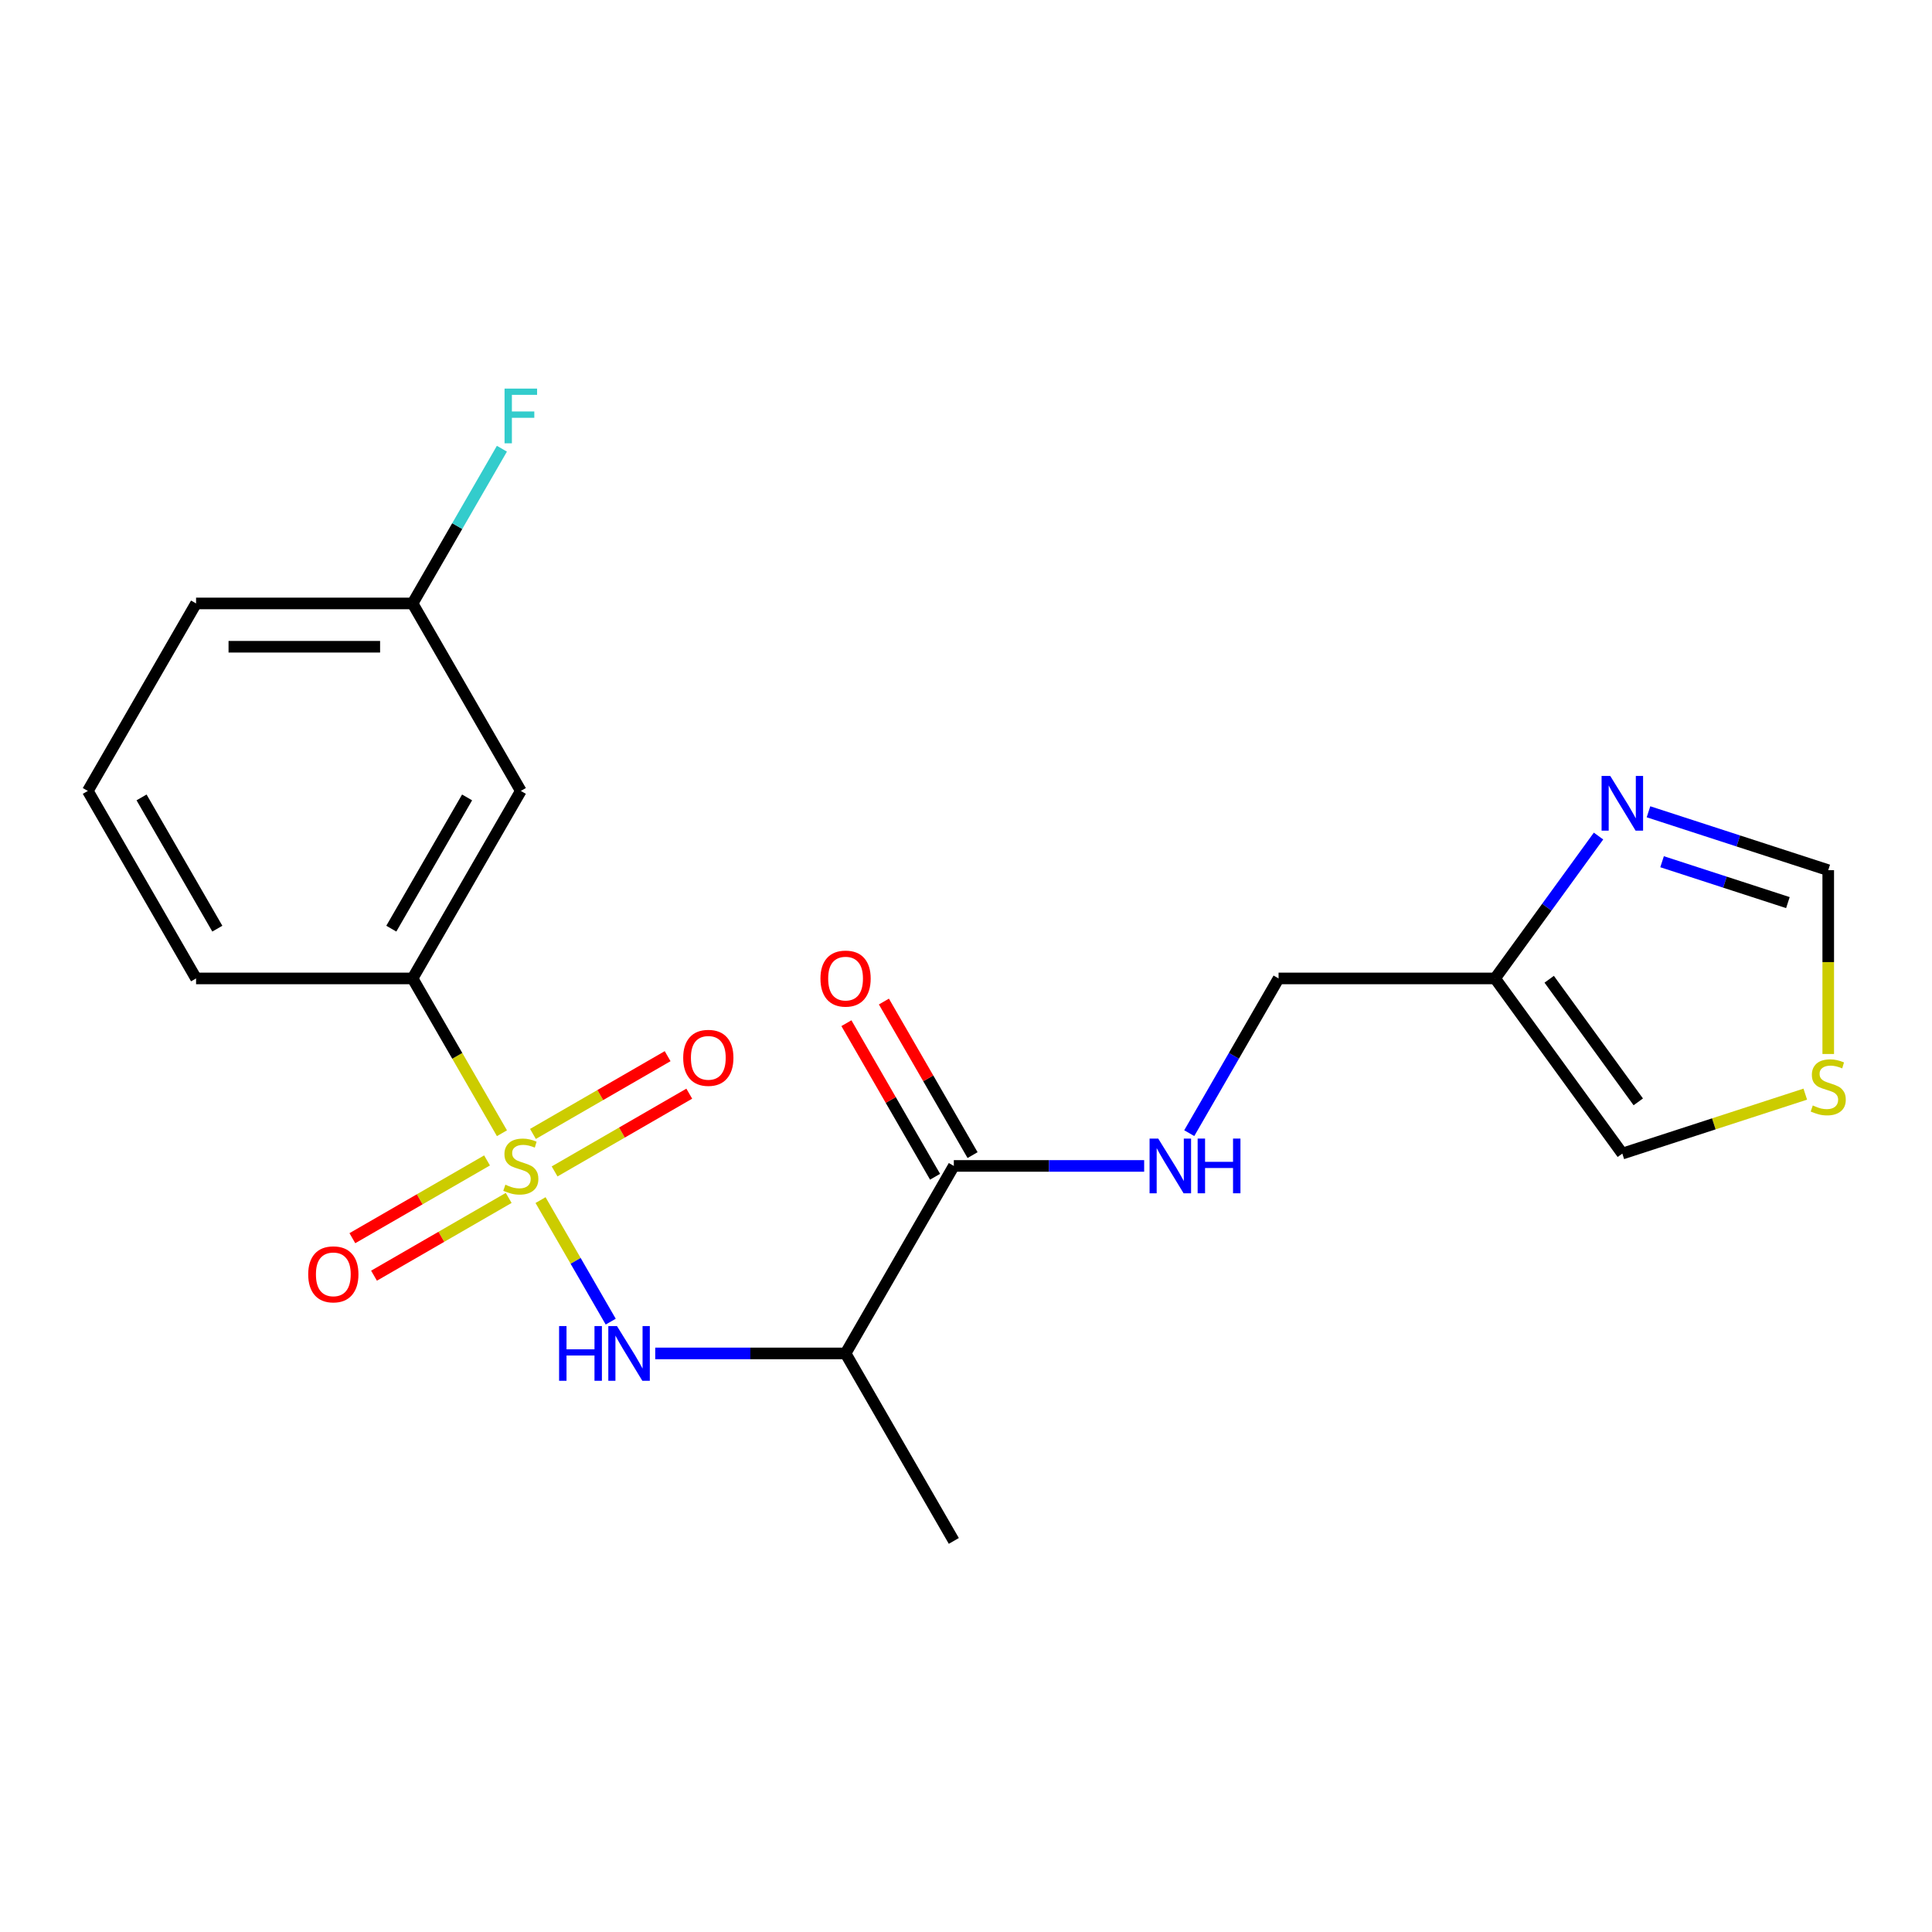 <?xml version='1.0' encoding='iso-8859-1'?>
<svg version='1.1' baseProfile='full'
              xmlns='http://www.w3.org/2000/svg'
                      xmlns:rdkit='http://www.rdkit.org/xml'
                      xmlns:xlink='http://www.w3.org/1999/xlink'
                  xml:space='preserve'
width='1000px' height='1000px' viewBox='0 0 1000 1000'>
<!-- END OF HEADER -->
<rect style='opacity:1.0;fill:#FFFFFF;stroke:none' width='1000' height='1000' x='0' y='0'> </rect>
<path class='bond-0' d='M 279.784,621.165 L 297.946,652.622' style='fill:none;fill-rule:evenodd;stroke:#CCCC00;stroke-width:6px;stroke-linecap:butt;stroke-linejoin:miter;stroke-opacity:1' />
<path class='bond-0' d='M 297.946,652.622 L 316.108,684.079' style='fill:none;fill-rule:evenodd;stroke:#0000FF;stroke-width:6px;stroke-linecap:butt;stroke-linejoin:miter;stroke-opacity:1' />
<path class='bond-3' d='M 259.806,586.562 L 236.676,546.499' style='fill:none;fill-rule:evenodd;stroke:#CCCC00;stroke-width:6px;stroke-linecap:butt;stroke-linejoin:miter;stroke-opacity:1' />
<path class='bond-3' d='M 236.676,546.499 L 213.545,506.436' style='fill:none;fill-rule:evenodd;stroke:#000000;stroke-width:6px;stroke-linecap:butt;stroke-linejoin:miter;stroke-opacity:1' />
<path class='bond-6' d='M 252.091,600.638 L 217.237,620.761' style='fill:none;fill-rule:evenodd;stroke:#CCCC00;stroke-width:6px;stroke-linecap:butt;stroke-linejoin:miter;stroke-opacity:1' />
<path class='bond-6' d='M 217.237,620.761 L 182.384,640.884' style='fill:none;fill-rule:evenodd;stroke:#FF0000;stroke-width:6px;stroke-linecap:butt;stroke-linejoin:miter;stroke-opacity:1' />
<path class='bond-6' d='M 263.297,620.048 L 228.444,640.17' style='fill:none;fill-rule:evenodd;stroke:#CCCC00;stroke-width:6px;stroke-linecap:butt;stroke-linejoin:miter;stroke-opacity:1' />
<path class='bond-6' d='M 228.444,640.17 L 193.59,660.293' style='fill:none;fill-rule:evenodd;stroke:#FF0000;stroke-width:6px;stroke-linecap:butt;stroke-linejoin:miter;stroke-opacity:1' />
<path class='bond-7' d='M 287.06,606.328 L 321.914,586.205' style='fill:none;fill-rule:evenodd;stroke:#CCCC00;stroke-width:6px;stroke-linecap:butt;stroke-linejoin:miter;stroke-opacity:1' />
<path class='bond-7' d='M 321.914,586.205 L 356.767,566.083' style='fill:none;fill-rule:evenodd;stroke:#FF0000;stroke-width:6px;stroke-linecap:butt;stroke-linejoin:miter;stroke-opacity:1' />
<path class='bond-7' d='M 275.854,586.919 L 310.708,566.796' style='fill:none;fill-rule:evenodd;stroke:#CCCC00;stroke-width:6px;stroke-linecap:butt;stroke-linejoin:miter;stroke-opacity:1' />
<path class='bond-7' d='M 310.708,566.796 L 345.561,546.673' style='fill:none;fill-rule:evenodd;stroke:#FF0000;stroke-width:6px;stroke-linecap:butt;stroke-linejoin:miter;stroke-opacity:1' />
<path class='bond-1' d='M 339.147,700.53 L 388.407,700.53' style='fill:none;fill-rule:evenodd;stroke:#0000FF;stroke-width:6px;stroke-linecap:butt;stroke-linejoin:miter;stroke-opacity:1' />
<path class='bond-1' d='M 388.407,700.53 L 437.666,700.53' style='fill:none;fill-rule:evenodd;stroke:#000000;stroke-width:6px;stroke-linecap:butt;stroke-linejoin:miter;stroke-opacity:1' />
<path class='bond-2' d='M 437.666,700.53 L 493.697,603.483' style='fill:none;fill-rule:evenodd;stroke:#000000;stroke-width:6px;stroke-linecap:butt;stroke-linejoin:miter;stroke-opacity:1' />
<path class='bond-17' d='M 437.666,700.53 L 493.697,797.578' style='fill:none;fill-rule:evenodd;stroke:#000000;stroke-width:6px;stroke-linecap:butt;stroke-linejoin:miter;stroke-opacity:1' />
<path class='bond-8' d='M 493.697,603.483 L 542.956,603.483' style='fill:none;fill-rule:evenodd;stroke:#000000;stroke-width:6px;stroke-linecap:butt;stroke-linejoin:miter;stroke-opacity:1' />
<path class='bond-8' d='M 542.956,603.483 L 592.216,603.483' style='fill:none;fill-rule:evenodd;stroke:#0000FF;stroke-width:6px;stroke-linecap:butt;stroke-linejoin:miter;stroke-opacity:1' />
<path class='bond-13' d='M 503.401,597.88 L 480.456,558.137' style='fill:none;fill-rule:evenodd;stroke:#000000;stroke-width:6px;stroke-linecap:butt;stroke-linejoin:miter;stroke-opacity:1' />
<path class='bond-13' d='M 480.456,558.137 L 457.51,518.394' style='fill:none;fill-rule:evenodd;stroke:#FF0000;stroke-width:6px;stroke-linecap:butt;stroke-linejoin:miter;stroke-opacity:1' />
<path class='bond-13' d='M 483.992,609.086 L 461.046,569.343' style='fill:none;fill-rule:evenodd;stroke:#000000;stroke-width:6px;stroke-linecap:butt;stroke-linejoin:miter;stroke-opacity:1' />
<path class='bond-13' d='M 461.046,569.343 L 438.101,529.6' style='fill:none;fill-rule:evenodd;stroke:#FF0000;stroke-width:6px;stroke-linecap:butt;stroke-linejoin:miter;stroke-opacity:1' />
<path class='bond-11' d='M 213.545,506.436 L 269.576,409.389' style='fill:none;fill-rule:evenodd;stroke:#000000;stroke-width:6px;stroke-linecap:butt;stroke-linejoin:miter;stroke-opacity:1' />
<path class='bond-11' d='M 202.54,480.673 L 241.762,412.74' style='fill:none;fill-rule:evenodd;stroke:#000000;stroke-width:6px;stroke-linecap:butt;stroke-linejoin:miter;stroke-opacity:1' />
<path class='bond-18' d='M 213.545,506.436 L 101.485,506.436' style='fill:none;fill-rule:evenodd;stroke:#000000;stroke-width:6px;stroke-linecap:butt;stroke-linejoin:miter;stroke-opacity:1' />
<path class='bond-4' d='M 827.392,432.738 L 800.62,469.587' style='fill:none;fill-rule:evenodd;stroke:#0000FF;stroke-width:6px;stroke-linecap:butt;stroke-linejoin:miter;stroke-opacity:1' />
<path class='bond-4' d='M 800.62,469.587 L 773.848,506.436' style='fill:none;fill-rule:evenodd;stroke:#000000;stroke-width:6px;stroke-linecap:butt;stroke-linejoin:miter;stroke-opacity:1' />
<path class='bond-10' d='M 853.257,420.177 L 899.774,435.291' style='fill:none;fill-rule:evenodd;stroke:#0000FF;stroke-width:6px;stroke-linecap:butt;stroke-linejoin:miter;stroke-opacity:1' />
<path class='bond-10' d='M 899.774,435.291 L 946.292,450.406' style='fill:none;fill-rule:evenodd;stroke:#000000;stroke-width:6px;stroke-linecap:butt;stroke-linejoin:miter;stroke-opacity:1' />
<path class='bond-10' d='M 860.287,446.026 L 892.849,456.606' style='fill:none;fill-rule:evenodd;stroke:#0000FF;stroke-width:6px;stroke-linecap:butt;stroke-linejoin:miter;stroke-opacity:1' />
<path class='bond-10' d='M 892.849,456.606 L 925.411,467.186' style='fill:none;fill-rule:evenodd;stroke:#000000;stroke-width:6px;stroke-linecap:butt;stroke-linejoin:miter;stroke-opacity:1' />
<path class='bond-5' d='M 773.848,506.436 L 661.788,506.436' style='fill:none;fill-rule:evenodd;stroke:#000000;stroke-width:6px;stroke-linecap:butt;stroke-linejoin:miter;stroke-opacity:1' />
<path class='bond-12' d='M 773.848,506.436 L 839.716,597.095' style='fill:none;fill-rule:evenodd;stroke:#000000;stroke-width:6px;stroke-linecap:butt;stroke-linejoin:miter;stroke-opacity:1' />
<path class='bond-12' d='M 801.86,506.861 L 847.967,570.322' style='fill:none;fill-rule:evenodd;stroke:#000000;stroke-width:6px;stroke-linecap:butt;stroke-linejoin:miter;stroke-opacity:1' />
<path class='bond-14' d='M 615.55,586.522 L 638.669,546.479' style='fill:none;fill-rule:evenodd;stroke:#0000FF;stroke-width:6px;stroke-linecap:butt;stroke-linejoin:miter;stroke-opacity:1' />
<path class='bond-14' d='M 638.669,546.479 L 661.788,506.436' style='fill:none;fill-rule:evenodd;stroke:#000000;stroke-width:6px;stroke-linecap:butt;stroke-linejoin:miter;stroke-opacity:1' />
<path class='bond-9' d='M 934.41,566.327 L 887.063,581.711' style='fill:none;fill-rule:evenodd;stroke:#CCCC00;stroke-width:6px;stroke-linecap:butt;stroke-linejoin:miter;stroke-opacity:1' />
<path class='bond-9' d='M 887.063,581.711 L 839.716,597.095' style='fill:none;fill-rule:evenodd;stroke:#000000;stroke-width:6px;stroke-linecap:butt;stroke-linejoin:miter;stroke-opacity:1' />
<path class='bond-22' d='M 946.292,545.545 L 946.292,497.975' style='fill:none;fill-rule:evenodd;stroke:#CCCC00;stroke-width:6px;stroke-linecap:butt;stroke-linejoin:miter;stroke-opacity:1' />
<path class='bond-22' d='M 946.292,497.975 L 946.292,450.406' style='fill:none;fill-rule:evenodd;stroke:#000000;stroke-width:6px;stroke-linecap:butt;stroke-linejoin:miter;stroke-opacity:1' />
<path class='bond-15' d='M 269.576,409.389 L 213.545,312.341' style='fill:none;fill-rule:evenodd;stroke:#000000;stroke-width:6px;stroke-linecap:butt;stroke-linejoin:miter;stroke-opacity:1' />
<path class='bond-16' d='M 213.545,312.341 L 236.664,272.298' style='fill:none;fill-rule:evenodd;stroke:#000000;stroke-width:6px;stroke-linecap:butt;stroke-linejoin:miter;stroke-opacity:1' />
<path class='bond-16' d='M 236.664,272.298 L 259.783,232.255' style='fill:none;fill-rule:evenodd;stroke:#33CCCC;stroke-width:6px;stroke-linecap:butt;stroke-linejoin:miter;stroke-opacity:1' />
<path class='bond-21' d='M 213.545,312.341 L 101.485,312.341' style='fill:none;fill-rule:evenodd;stroke:#000000;stroke-width:6px;stroke-linecap:butt;stroke-linejoin:miter;stroke-opacity:1' />
<path class='bond-21' d='M 196.736,334.753 L 118.294,334.753' style='fill:none;fill-rule:evenodd;stroke:#000000;stroke-width:6px;stroke-linecap:butt;stroke-linejoin:miter;stroke-opacity:1' />
<path class='bond-19' d='M 101.485,506.436 L 45.455,409.389' style='fill:none;fill-rule:evenodd;stroke:#000000;stroke-width:6px;stroke-linecap:butt;stroke-linejoin:miter;stroke-opacity:1' />
<path class='bond-19' d='M 112.49,480.673 L 73.269,412.74' style='fill:none;fill-rule:evenodd;stroke:#000000;stroke-width:6px;stroke-linecap:butt;stroke-linejoin:miter;stroke-opacity:1' />
<path class='bond-20' d='M 45.455,409.389 L 101.485,312.341' style='fill:none;fill-rule:evenodd;stroke:#000000;stroke-width:6px;stroke-linecap:butt;stroke-linejoin:miter;stroke-opacity:1' />
<path  class='atom-0' d='M 261.576 613.203
Q 261.896 613.323, 263.216 613.883
Q 264.536 614.443, 265.976 614.803
Q 267.456 615.123, 268.896 615.123
Q 271.576 615.123, 273.136 613.843
Q 274.696 612.523, 274.696 610.243
Q 274.696 608.683, 273.896 607.723
Q 273.136 606.763, 271.936 606.243
Q 270.736 605.723, 268.736 605.123
Q 266.216 604.363, 264.696 603.643
Q 263.216 602.923, 262.136 601.403
Q 261.096 599.883, 261.096 597.323
Q 261.096 593.763, 263.496 591.563
Q 265.936 589.363, 270.736 589.363
Q 274.016 589.363, 277.736 590.923
L 276.816 594.003
Q 273.416 592.603, 270.856 592.603
Q 268.096 592.603, 266.576 593.763
Q 265.056 594.883, 265.096 596.843
Q 265.096 598.363, 265.856 599.283
Q 266.656 600.203, 267.776 600.723
Q 268.936 601.243, 270.856 601.843
Q 273.416 602.643, 274.936 603.443
Q 276.456 604.243, 277.536 605.883
Q 278.656 607.483, 278.656 610.243
Q 278.656 614.163, 276.016 616.283
Q 273.416 618.363, 269.056 618.363
Q 266.536 618.363, 264.616 617.803
Q 262.736 617.283, 260.496 616.363
L 261.576 613.203
' fill='#CCCC00'/>
<path  class='atom-1' d='M 289.386 686.37
L 293.226 686.37
L 293.226 698.41
L 307.706 698.41
L 307.706 686.37
L 311.546 686.37
L 311.546 714.69
L 307.706 714.69
L 307.706 701.61
L 293.226 701.61
L 293.226 714.69
L 289.386 714.69
L 289.386 686.37
' fill='#0000FF'/>
<path  class='atom-1' d='M 319.346 686.37
L 328.626 701.37
Q 329.546 702.85, 331.026 705.53
Q 332.506 708.21, 332.586 708.37
L 332.586 686.37
L 336.346 686.37
L 336.346 714.69
L 332.466 714.69
L 322.506 698.29
Q 321.346 696.37, 320.106 694.17
Q 318.906 691.97, 318.546 691.29
L 318.546 714.69
L 314.866 714.69
L 314.866 686.37
L 319.346 686.37
' fill='#0000FF'/>
<path  class='atom-5' d='M 833.456 401.617
L 842.736 416.617
Q 843.656 418.097, 845.136 420.777
Q 846.616 423.457, 846.696 423.617
L 846.696 401.617
L 850.456 401.617
L 850.456 429.937
L 846.576 429.937
L 836.616 413.537
Q 835.456 411.617, 834.216 409.417
Q 833.016 407.217, 832.656 406.537
L 832.656 429.937
L 828.976 429.937
L 828.976 401.617
L 833.456 401.617
' fill='#0000FF'/>
<path  class='atom-7' d='M 159.528 659.593
Q 159.528 652.793, 162.888 648.993
Q 166.248 645.193, 172.528 645.193
Q 178.808 645.193, 182.168 648.993
Q 185.528 652.793, 185.528 659.593
Q 185.528 666.473, 182.128 670.393
Q 178.728 674.273, 172.528 674.273
Q 166.288 674.273, 162.888 670.393
Q 159.528 666.513, 159.528 659.593
M 172.528 671.073
Q 176.848 671.073, 179.168 668.193
Q 181.528 665.273, 181.528 659.593
Q 181.528 654.033, 179.168 651.233
Q 176.848 648.393, 172.528 648.393
Q 168.208 648.393, 165.848 651.193
Q 163.528 653.993, 163.528 659.593
Q 163.528 665.313, 165.848 668.193
Q 168.208 671.073, 172.528 671.073
' fill='#FF0000'/>
<path  class='atom-8' d='M 353.623 547.533
Q 353.623 540.733, 356.983 536.933
Q 360.343 533.133, 366.623 533.133
Q 372.903 533.133, 376.263 536.933
Q 379.623 540.733, 379.623 547.533
Q 379.623 554.413, 376.223 558.333
Q 372.823 562.213, 366.623 562.213
Q 360.383 562.213, 356.983 558.333
Q 353.623 554.453, 353.623 547.533
M 366.623 559.013
Q 370.943 559.013, 373.263 556.133
Q 375.623 553.213, 375.623 547.533
Q 375.623 541.973, 373.263 539.173
Q 370.943 536.333, 366.623 536.333
Q 362.303 536.333, 359.943 539.133
Q 357.623 541.933, 357.623 547.533
Q 357.623 553.253, 359.943 556.133
Q 362.303 559.013, 366.623 559.013
' fill='#FF0000'/>
<path  class='atom-9' d='M 599.497 589.323
L 608.777 604.323
Q 609.697 605.803, 611.177 608.483
Q 612.657 611.163, 612.737 611.323
L 612.737 589.323
L 616.497 589.323
L 616.497 617.643
L 612.617 617.643
L 602.657 601.243
Q 601.497 599.323, 600.257 597.123
Q 599.057 594.923, 598.697 594.243
L 598.697 617.643
L 595.017 617.643
L 595.017 589.323
L 599.497 589.323
' fill='#0000FF'/>
<path  class='atom-9' d='M 619.897 589.323
L 623.737 589.323
L 623.737 601.363
L 638.217 601.363
L 638.217 589.323
L 642.057 589.323
L 642.057 617.643
L 638.217 617.643
L 638.217 604.563
L 623.737 604.563
L 623.737 617.643
L 619.897 617.643
L 619.897 589.323
' fill='#0000FF'/>
<path  class='atom-10' d='M 938.292 572.186
Q 938.612 572.306, 939.932 572.866
Q 941.252 573.426, 942.692 573.786
Q 944.172 574.106, 945.612 574.106
Q 948.292 574.106, 949.852 572.826
Q 951.412 571.506, 951.412 569.226
Q 951.412 567.666, 950.612 566.706
Q 949.852 565.746, 948.652 565.226
Q 947.452 564.706, 945.452 564.106
Q 942.932 563.346, 941.412 562.626
Q 939.932 561.906, 938.852 560.386
Q 937.812 558.866, 937.812 556.306
Q 937.812 552.746, 940.212 550.546
Q 942.652 548.346, 947.452 548.346
Q 950.732 548.346, 954.452 549.906
L 953.532 552.986
Q 950.132 551.586, 947.572 551.586
Q 944.812 551.586, 943.292 552.746
Q 941.772 553.866, 941.812 555.826
Q 941.812 557.346, 942.572 558.266
Q 943.372 559.186, 944.492 559.706
Q 945.652 560.226, 947.572 560.826
Q 950.132 561.626, 951.652 562.426
Q 953.172 563.226, 954.252 564.866
Q 955.372 566.466, 955.372 569.226
Q 955.372 573.146, 952.732 575.266
Q 950.132 577.346, 945.772 577.346
Q 943.252 577.346, 941.332 576.786
Q 939.452 576.266, 937.212 575.346
L 938.292 572.186
' fill='#CCCC00'/>
<path  class='atom-14' d='M 424.666 506.516
Q 424.666 499.716, 428.026 495.916
Q 431.386 492.116, 437.666 492.116
Q 443.946 492.116, 447.306 495.916
Q 450.666 499.716, 450.666 506.516
Q 450.666 513.396, 447.266 517.316
Q 443.866 521.196, 437.666 521.196
Q 431.426 521.196, 428.026 517.316
Q 424.666 513.436, 424.666 506.516
M 437.666 517.996
Q 441.986 517.996, 444.306 515.116
Q 446.666 512.196, 446.666 506.516
Q 446.666 500.956, 444.306 498.156
Q 441.986 495.316, 437.666 495.316
Q 433.346 495.316, 430.986 498.116
Q 428.666 500.916, 428.666 506.516
Q 428.666 512.236, 430.986 515.116
Q 433.346 517.996, 437.666 517.996
' fill='#FF0000'/>
<path  class='atom-17' d='M 261.156 201.134
L 277.996 201.134
L 277.996 204.374
L 264.956 204.374
L 264.956 212.974
L 276.556 212.974
L 276.556 216.254
L 264.956 216.254
L 264.956 229.454
L 261.156 229.454
L 261.156 201.134
' fill='#33CCCC'/>
</svg>
